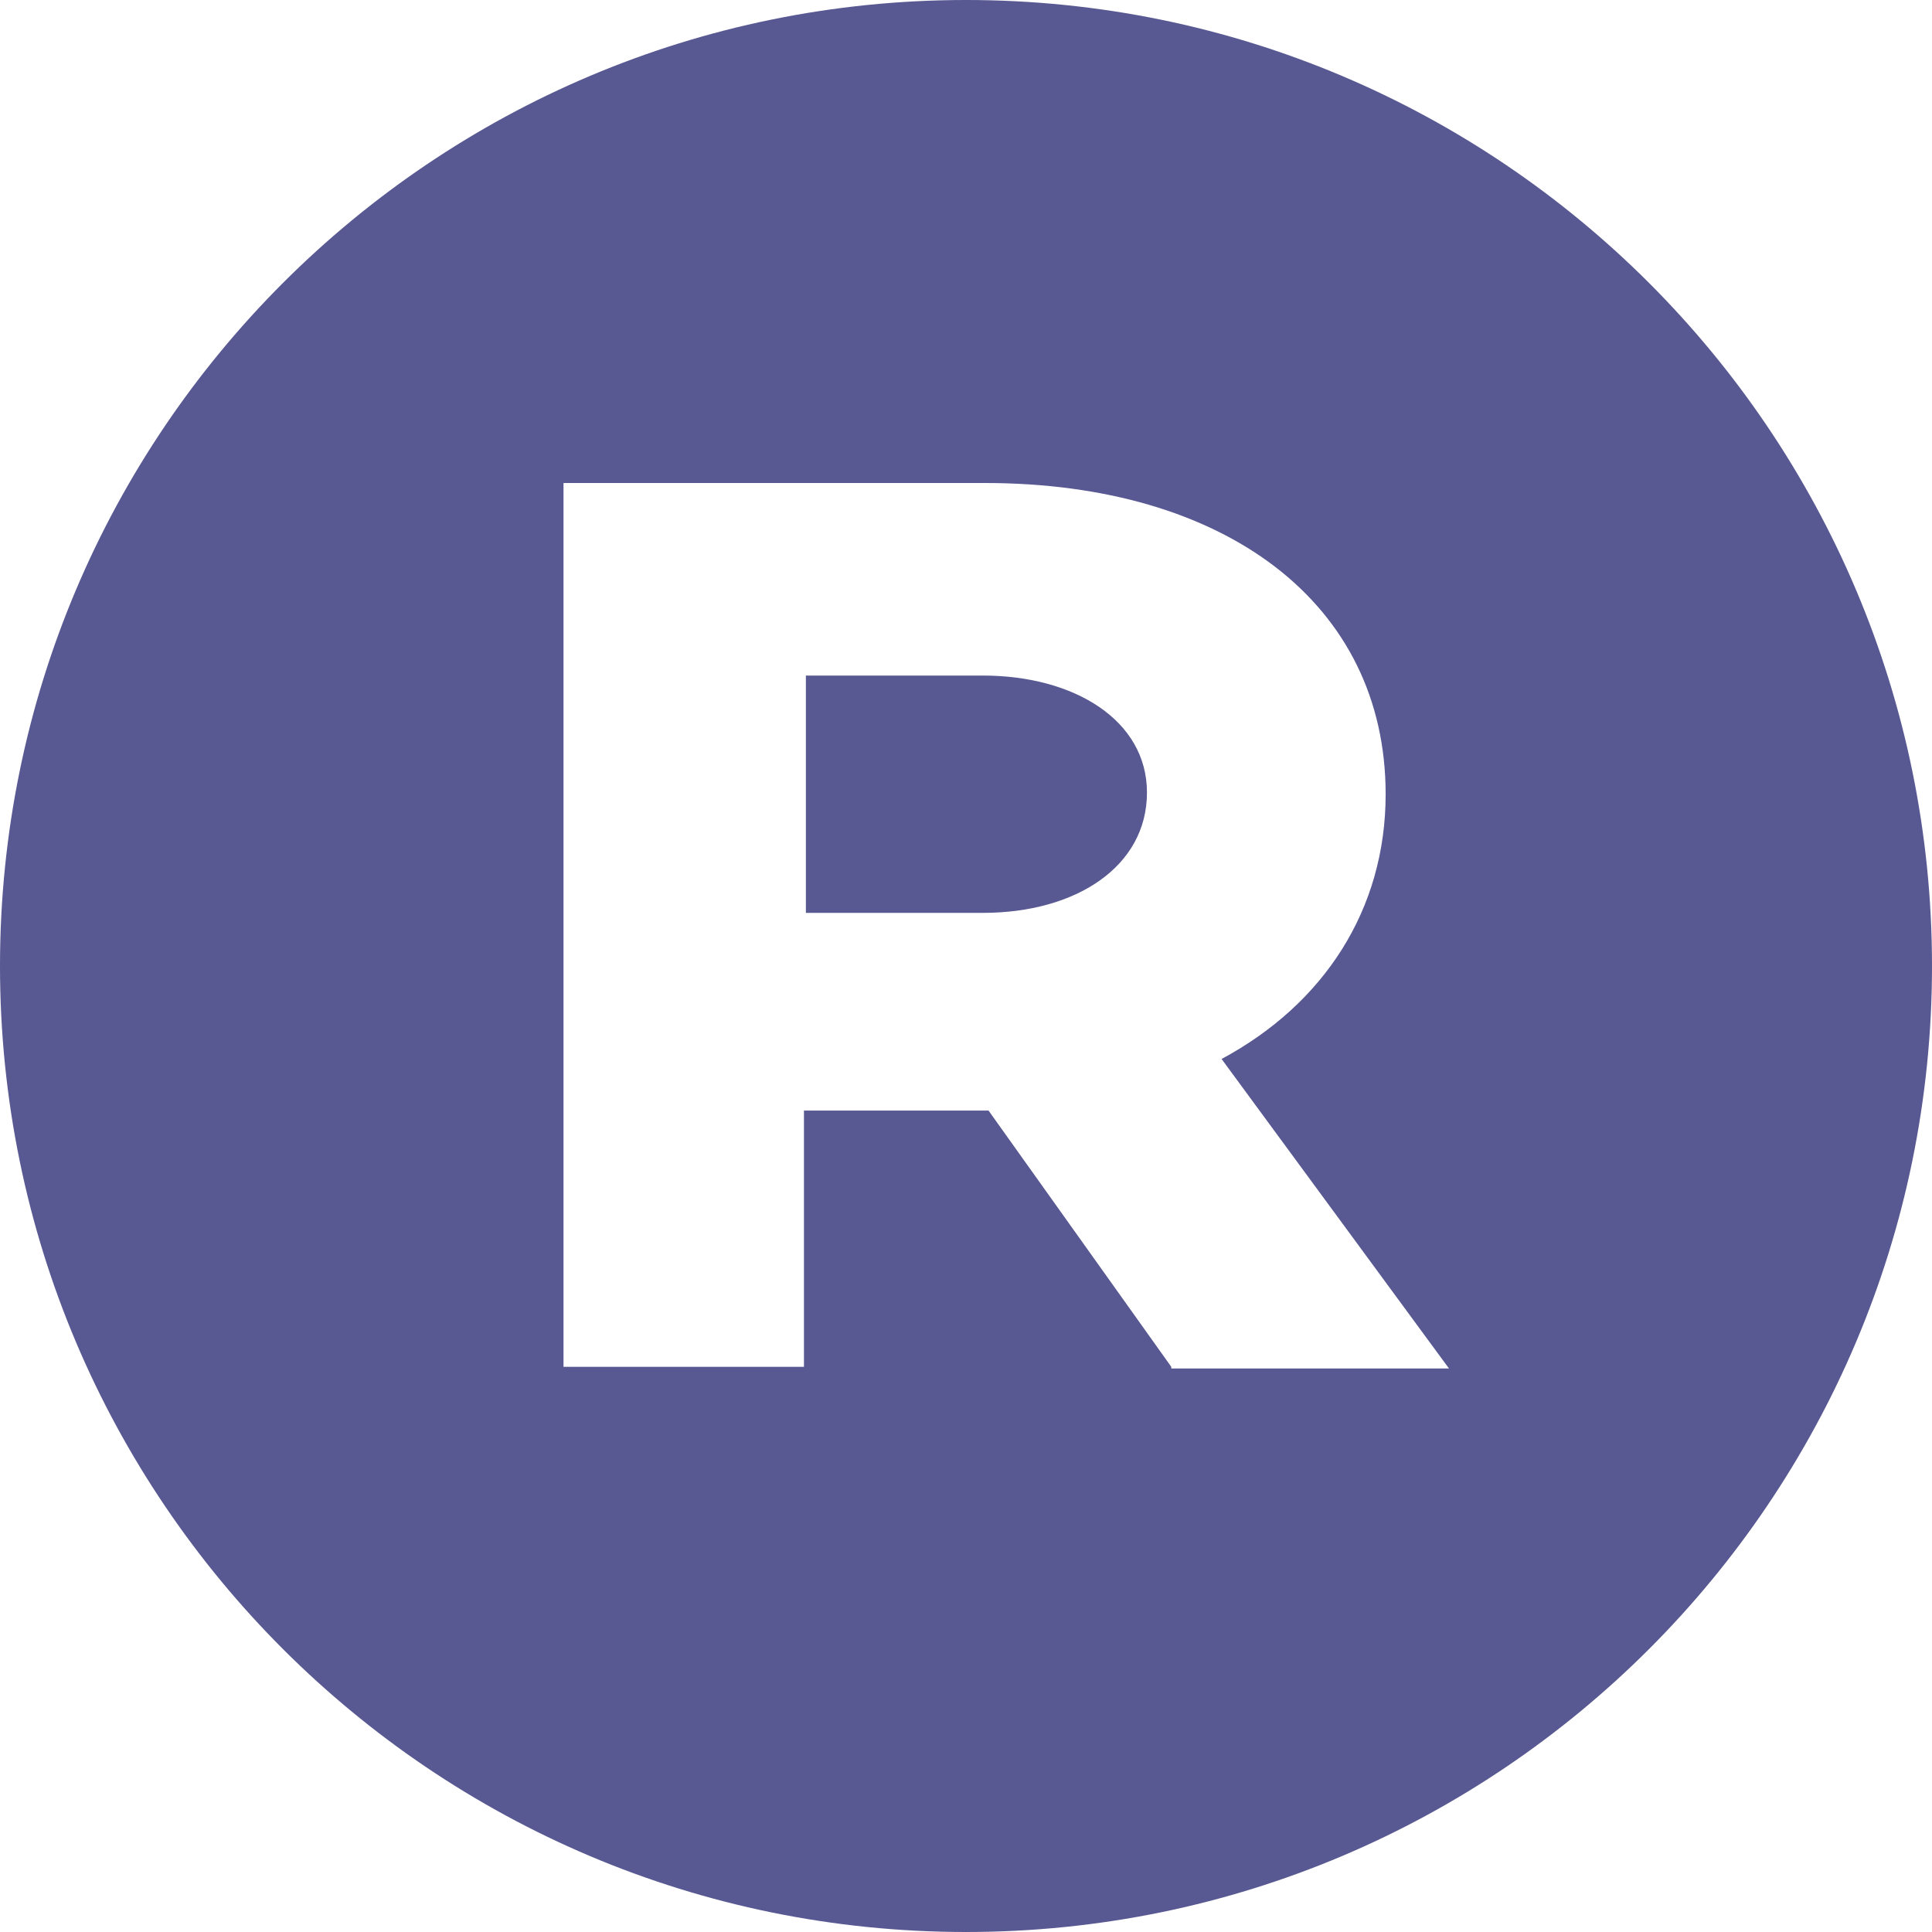 <svg width="24" height="24" viewBox="0 0 24 24" fill="none" xmlns="http://www.w3.org/2000/svg"> <path fill-rule="evenodd" clip-rule="evenodd" d="M12 0C5.373 0 0 5.373 0 12C0 18.627 5.373 24 12 24C18.627 24 24 18.627 24 12C24 5.373 18.627 0 12 0ZM12.28 13.796L14.55 16.979V17H18L15.175 13.155C16.448 12.472 17.213 11.297 17.213 9.866C17.213 7.495 15.221 6 12.234 6H7V16.979H9.987V13.796H12.257H12.28ZM12.21 11.34H10.011V8.392H12.21C13.345 8.392 14.248 8.948 14.248 9.845C14.248 10.763 13.368 11.34 12.21 11.34Z" fill="#585892"></path> </svg>